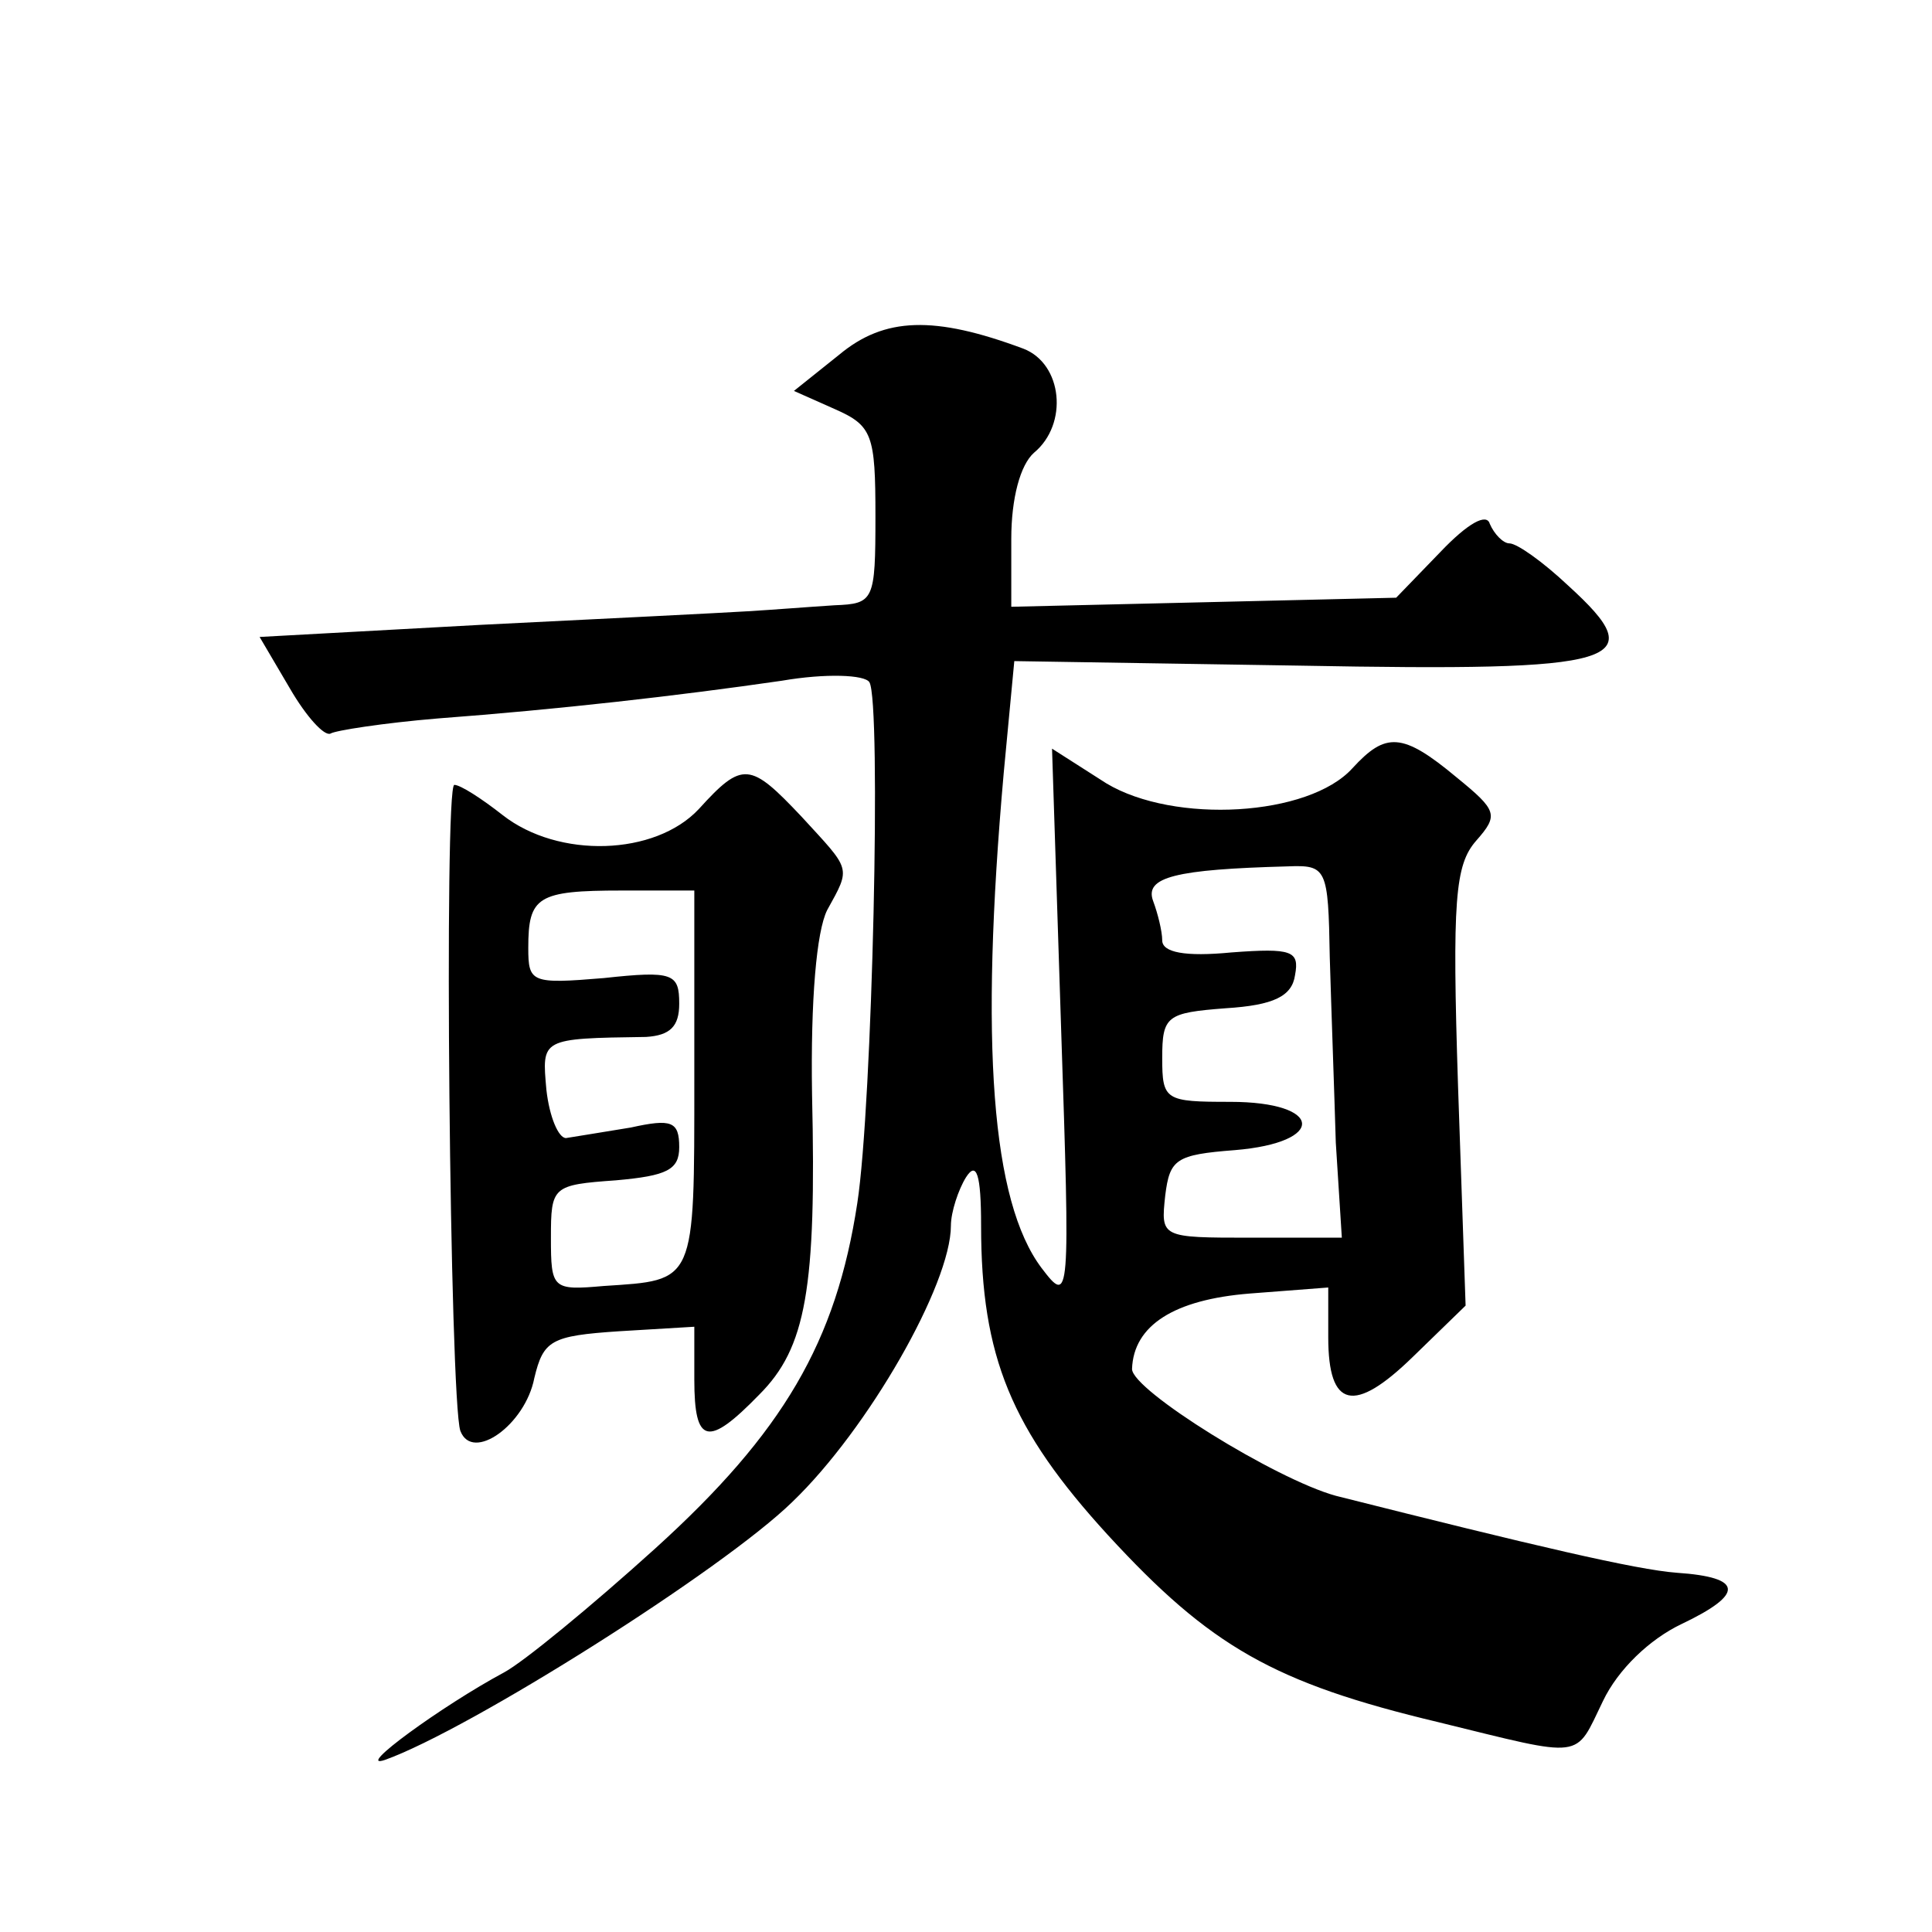 <?xml version="1.0" standalone="no"?>
<!DOCTYPE svg PUBLIC "-//W3C//DTD SVG 20010904//EN"
 "http://www.w3.org/TR/2001/REC-SVG-20010904/DTD/svg10.dtd">
<svg version="1.0" xmlns="http://www.w3.org/2000/svg"
 width="128pt" height="128pt" viewBox="0 0 128 128"
 preserveAspectRatio="xMidYMid meet">
<g transform="translate(0,128) scale(0.1,-0.1)"
fill="#0" stroke="none">
<path d="M556 1045 l-30 -24 27 -12 c25 -11 27 -17 27 -71 0 -56 -1 -58 -27 -59
-16 -1 -41 -3 -58 -4 -16 -1 -96 -5 -177 -9 l-146 -8 20 -34 c11 -19 23 -32 27
-30 3 2 35 7 71 10 80 6 159 15 228 25 29 5 55 4 58 -1 8 -13 2 -280 -8 -345 -14
-92 -49 -152 -134 -229 -42 -38 -87 -75 -100 -82 -41 -22 -100 -65 -79 -58 56 20
224 126 270 171 50 48 105 144 105 183 0 9 5 24 10 32 7 11 10 2 10 -32 0 -87 20
-135 84 -205 68 -74 110 -98 219 -124 98 -24 90 -25 109 14 10 21 31 41 52 51 42
20 41 31 -3 34 -27 2 -95 18 -226 51 -40 11 -135 70 -135 84 1 29 28 46 78 50 l52
4 0 -33 c0 -47 17 -51 56 -13 l35 34 -5 145 c-4 124 -2 147 12 163 15 17 14 20
-13 42 -36 30 -47 30 -69 6 -29 -32 -118 -37 -163 -10 l-36 23 6 -185 c6 -181 6
-184 -13 -159 -33 44 -41 148 -25 328 l7 74 189 -3 c215 -4 234 2 178 53 -17 16
-34 28 -39 28 -4 0 -10 6 -13 13 -2 7 -14 1 -33 -19 l-29 -30 -127 -3 -128 -3 0
45 c0 27 6 49 15 57 23 19 19 59 -7 69 -59 22 -92 21 -122 -4z m325 -399 c1 -34
3 -89 4 -123 l4 -63 -60 0 c-60 0 -60 0 -57 28 3 24 7 27 46 30 61 5 59 32 -3 32
-43 0 -45 1 -45 29 0 28 3 30 42 33 32 2 44 8 46 22 3 16 -2 18 -42 15 -31 -3 -46
0 -46 8 0 6 -3 18 -6 26 -6 16 15 21 89 23 26 1 27 -1 28 -60z M463 744 c-29 -31
-93 -33 -130 -4 -14 11 -28 20 -32 20 -7 0 -3 -408 4 -428 8 -21 43 4 49 35 6 25
11 28 56 31 l50 3 0 -35 c0 -43 9 -45 43 -10 31 31 38 70 35 199 -1 63 3 108 10
122 16 29 16 26 -17 62 -34 36 -39 37 -68 5z m-3 -179 c0 -136 1 -133 -60 -137
-34 -3 -35 -2 -35 32 0 34 1 35 43 38 34 3 42 7 42 22 0 17 -5 19 -32 13 -18 -3
-37 -6 -43 -7 -5 0 -11 14 -13 32 -3 34 -4 34 66 35 16 1 22 7 22 22 0 20 -4 22
-50 17 -48 -4 -50 -3 -50 20 0 34 6 38 62 38 l48 0 0 -125z"/>
</g>
</svg>

